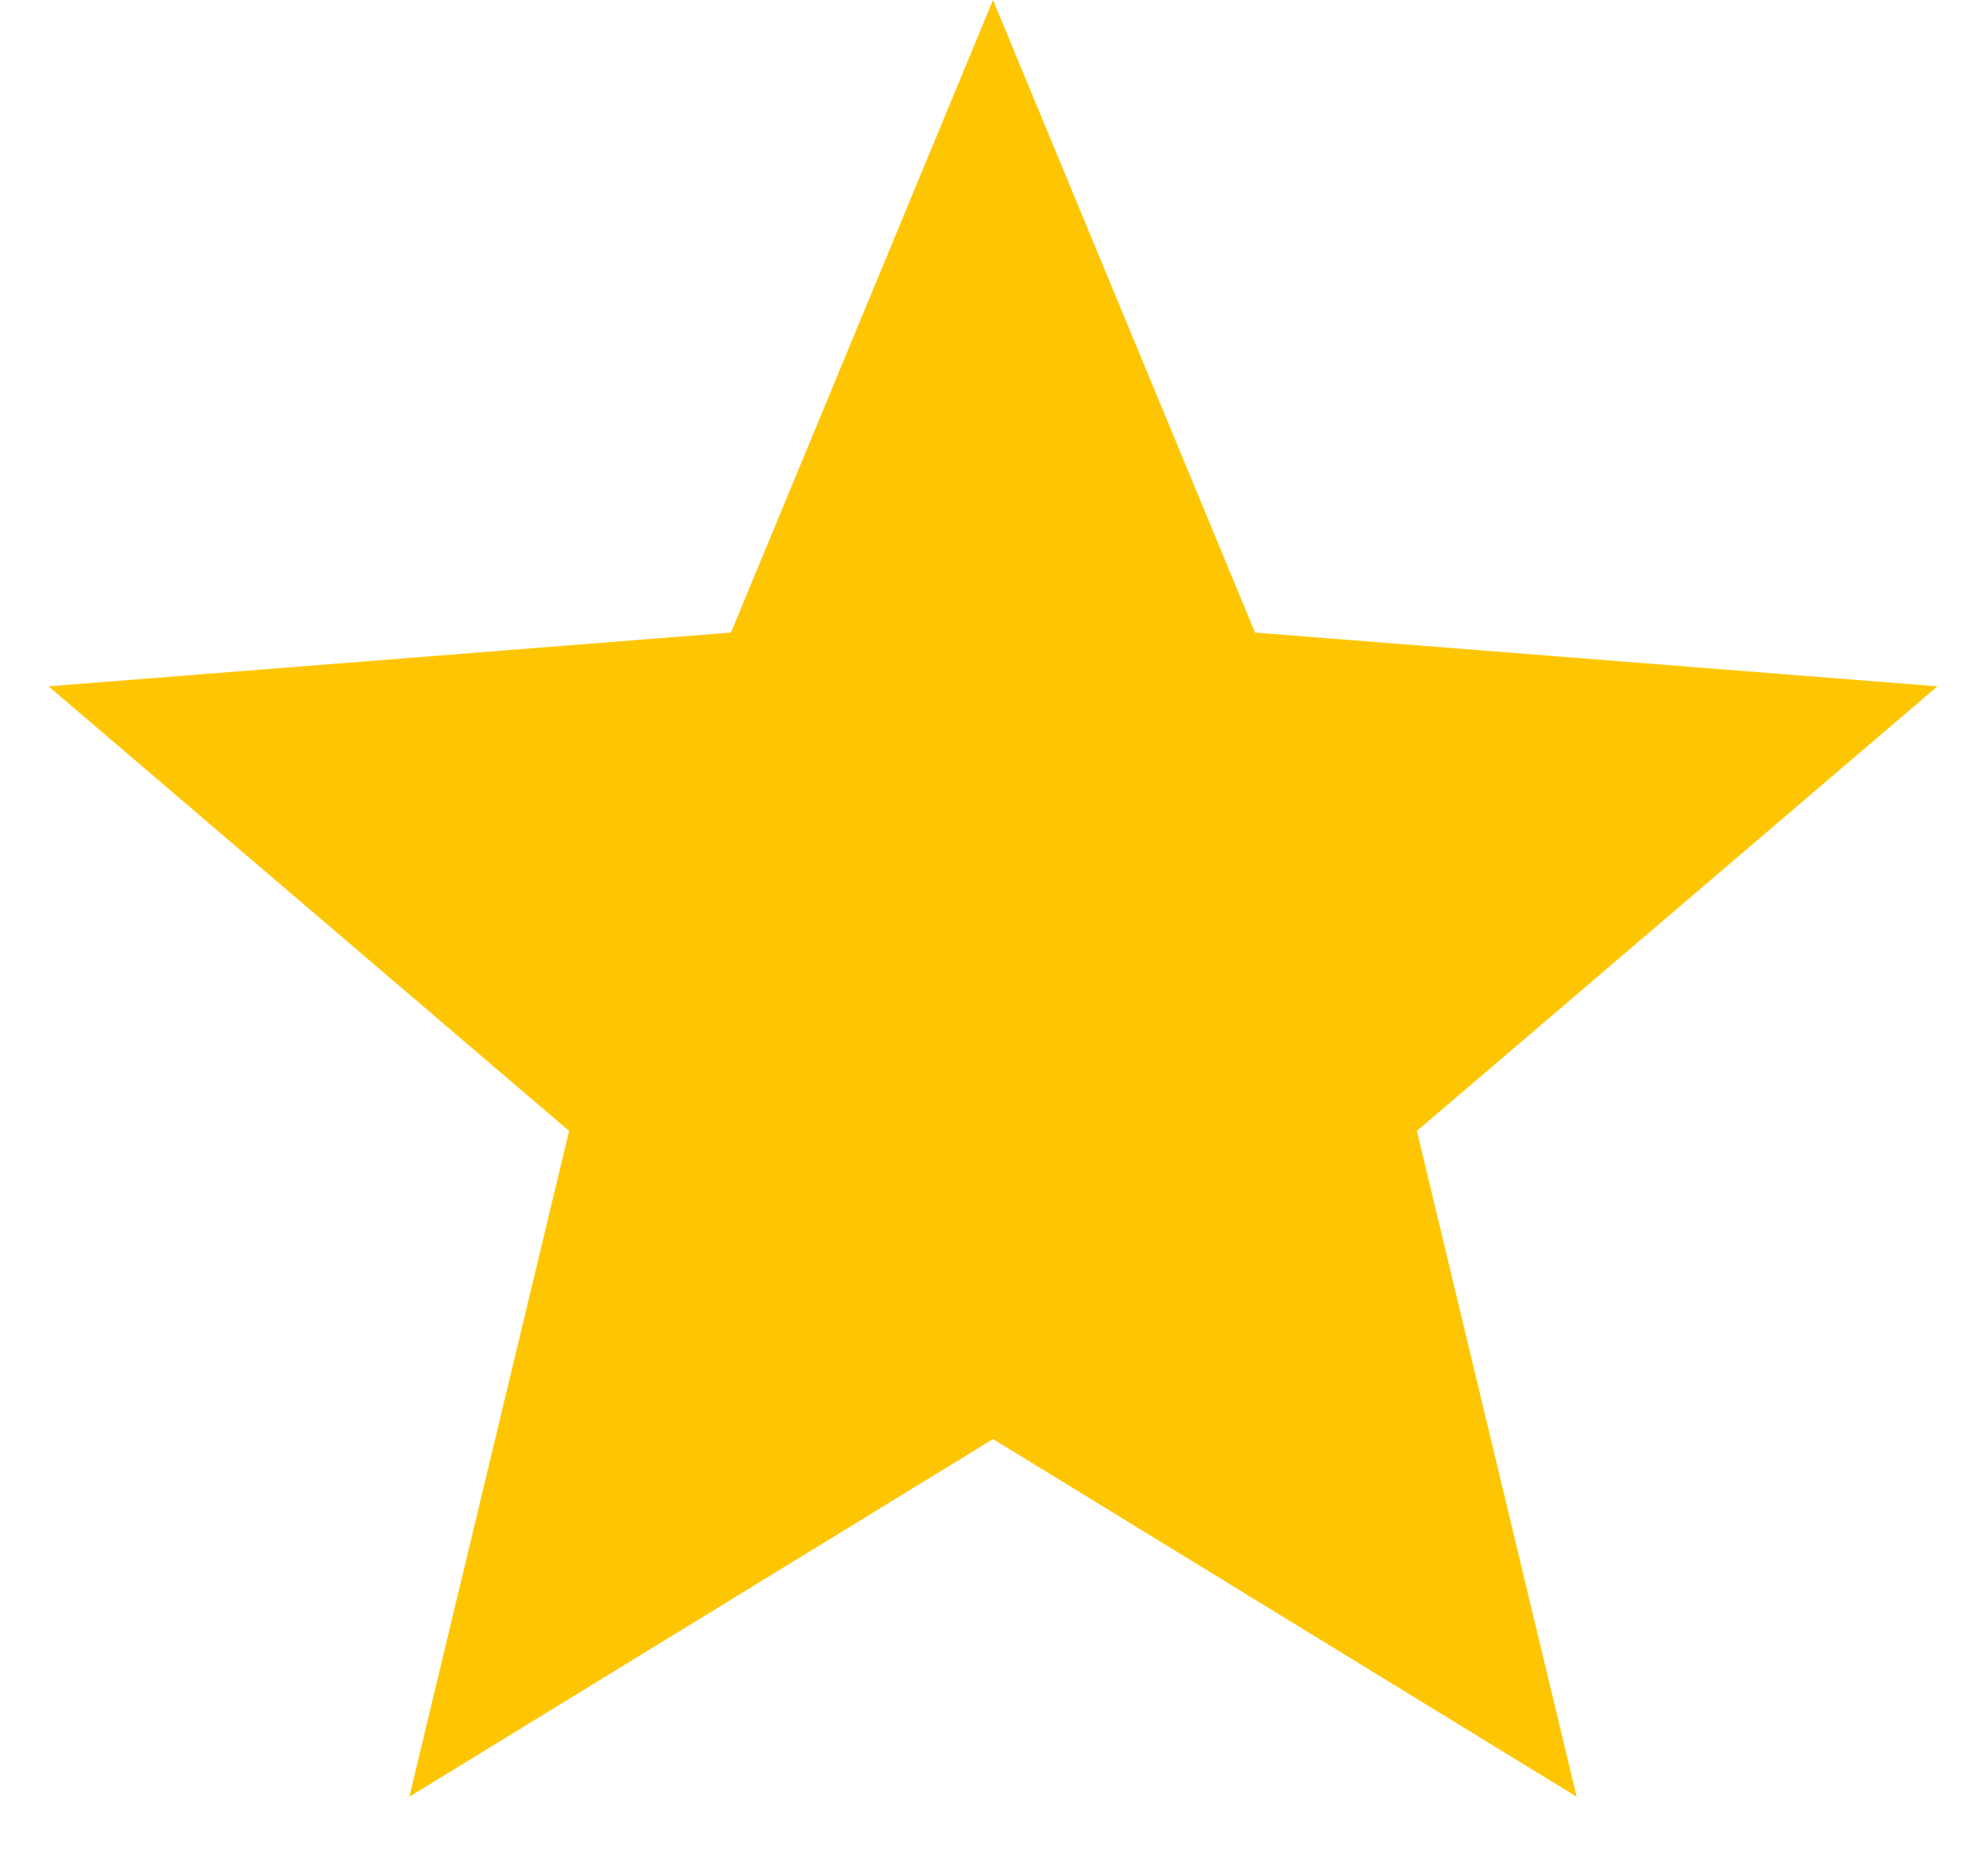 <svg xmlns="http://www.w3.org/2000/svg" width="18" height="17" viewBox="0 0 18 17">
    <g fill="none" fill-rule="evenodd">
        <g fill="#FEC602">
            <g>
                <g>
                    <g>
                        <path d="M49 13.04L43.71 16.281 45.158 10.248 40.44 6.219 46.625 5.732 49 0 51.375 5.732 57.56 6.219 52.842 10.248 54.29 16.281z" transform="translate(-218 -298) translate(12 228) translate(166 42) translate(0 28)"/>
                    </g>
                </g>
            </g>
        </g>
    </g>
</svg>
